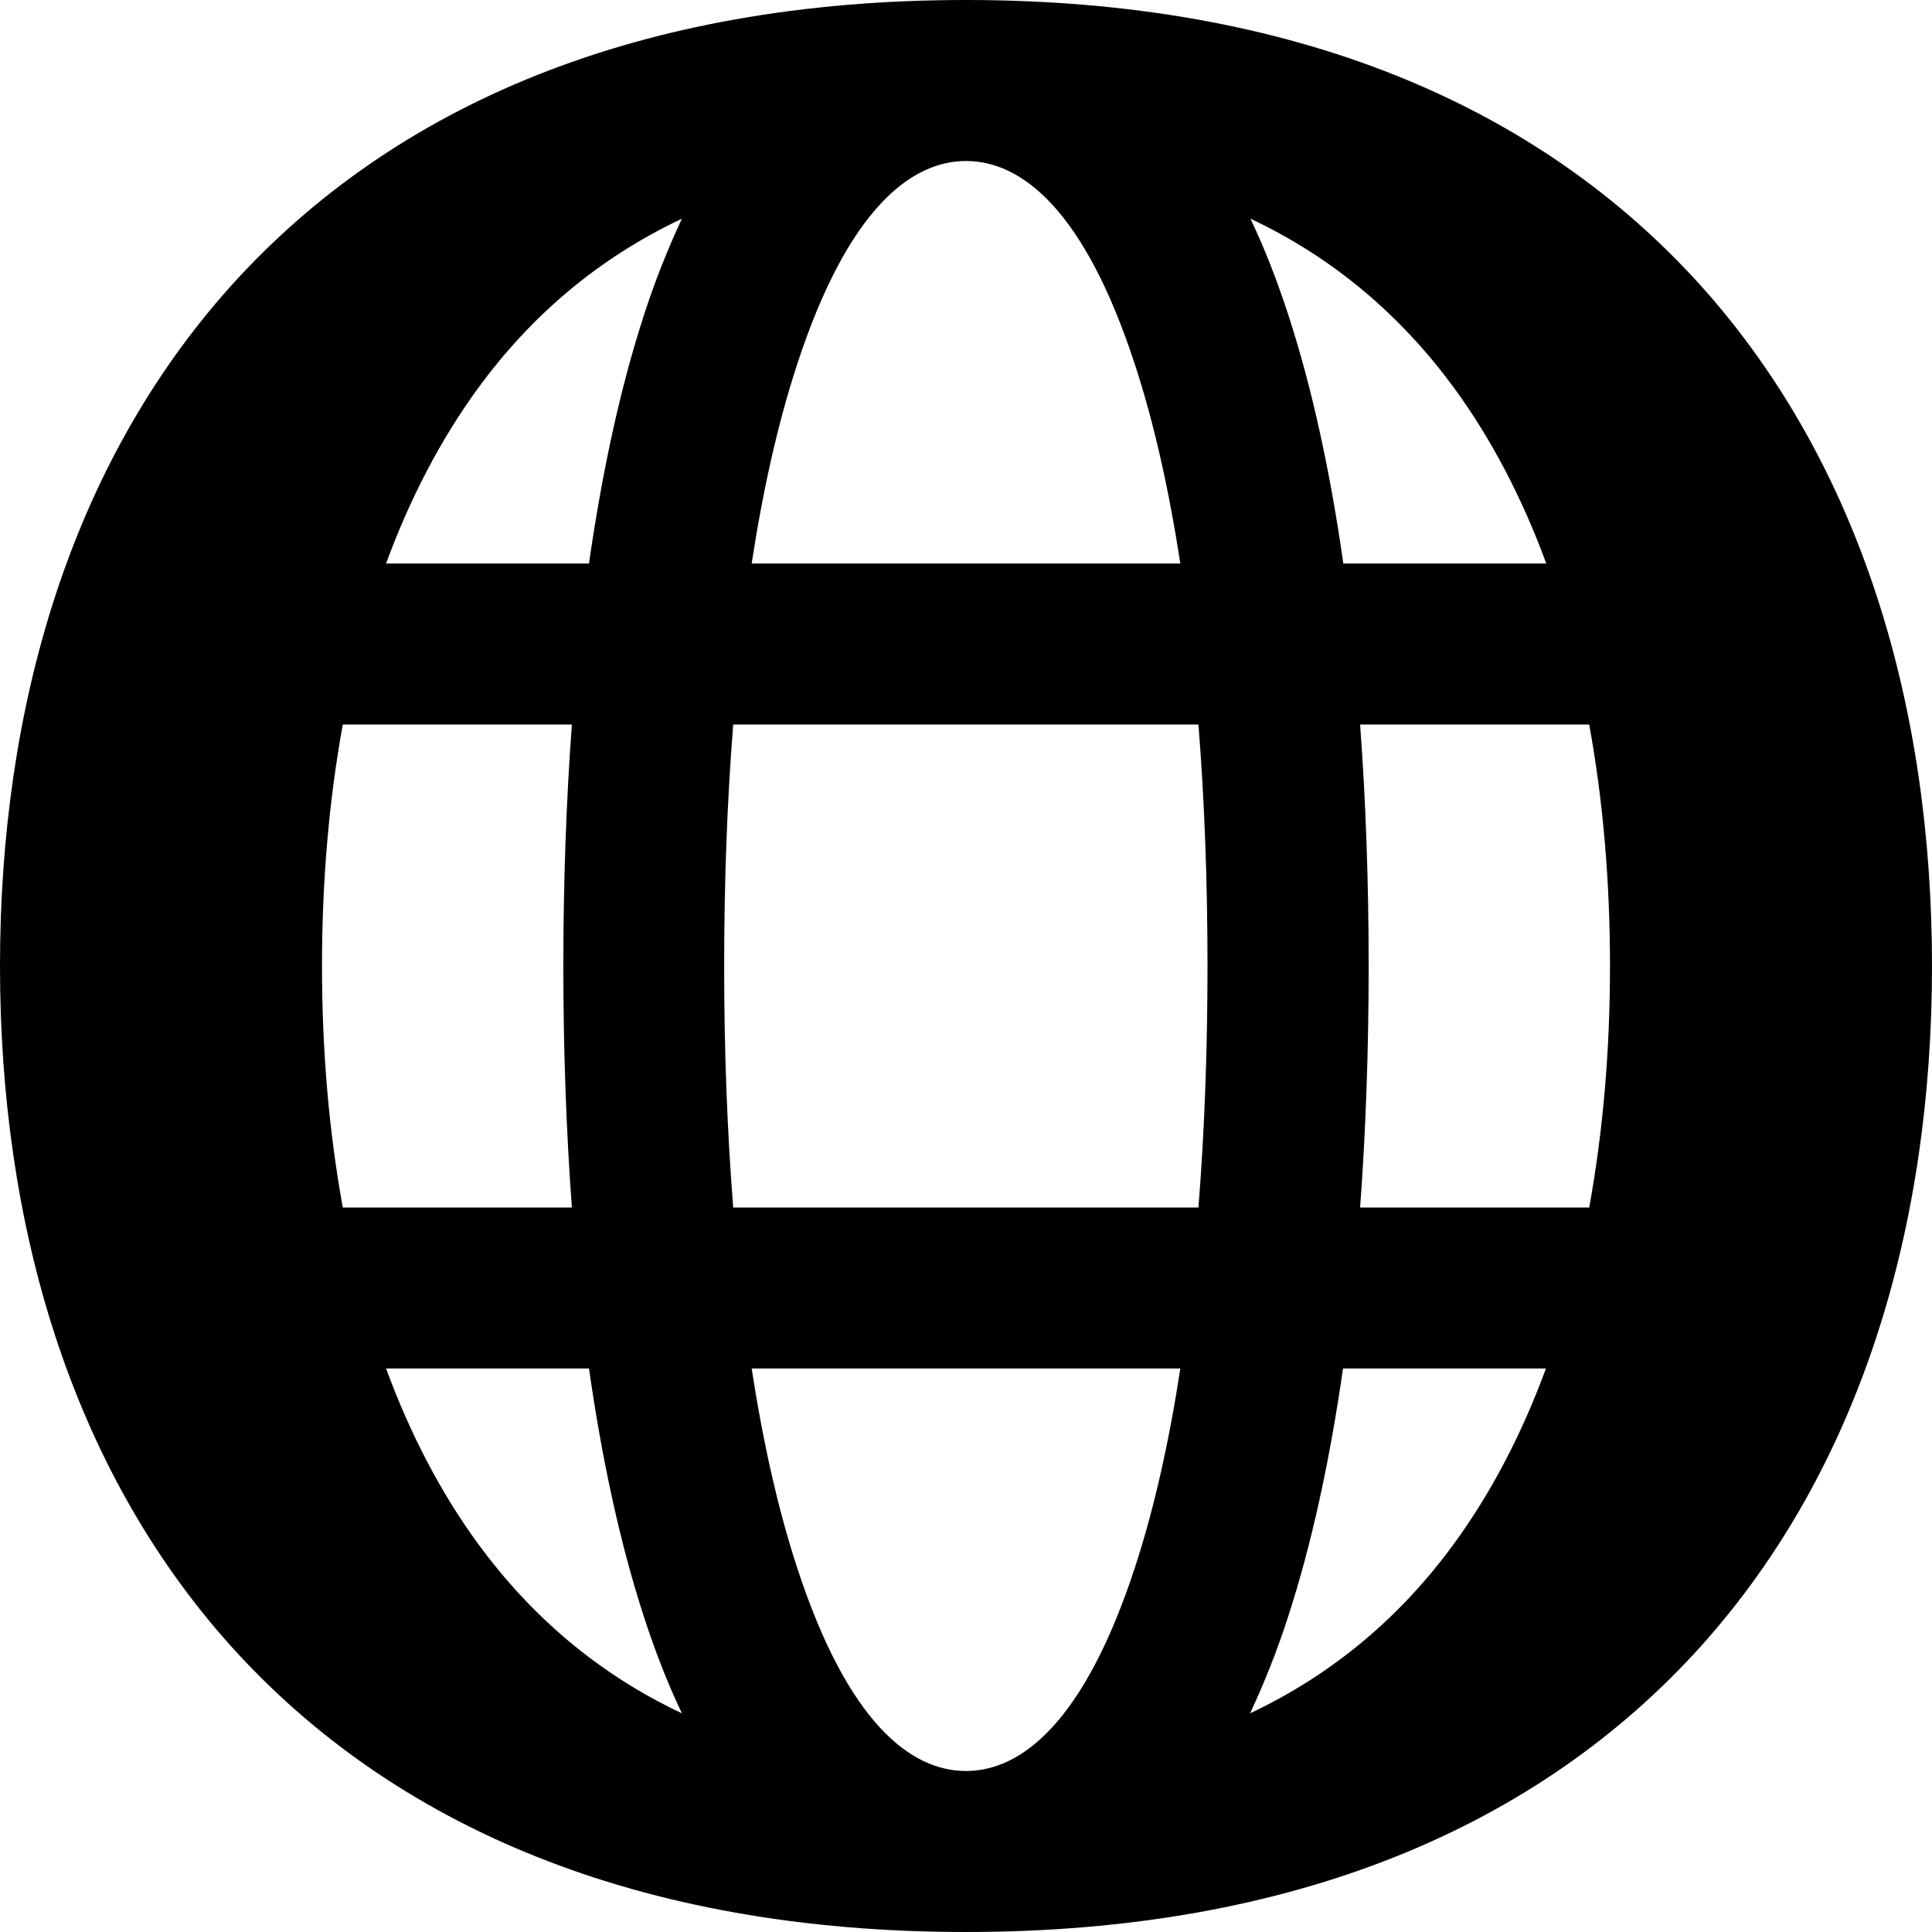 <svg xmlns="http://www.w3.org/2000/svg" viewBox="0 0 576 576"><!--! Font Awesome Pro 7.1.0 by @fontawesome - https://fontawesome.com License - https://fontawesome.com/license (Commercial License) Copyright 2025 Fonticons, Inc. --><path fill="currentColor" d="M288 48C304.3 48 323.2 62.1 338.4 108.8C344 125.9 348.5 145.9 351.9 168L224.1 168C227.5 145.8 232 125.9 237.6 108.8C252.8 62.2 271.7 48 288 48zM192 93.9C184.9 115.7 179.5 140.8 175.6 168L115.1 168C122.3 148.4 131.5 130.8 142.7 115.5C158.3 94.2 178.3 77 203.3 65.2C199 74.4 195.2 84 192 93.9zM170.5 216C167.1 261.7 167.1 314.3 170.5 360L102.2 360C98.1 337.5 96 313.4 96 288C96 262.6 98.1 238.5 102.2 216L170.5 216zM175.6 408C179.5 435.3 184.9 460.3 192 482.1C195.2 491.9 198.9 501.6 203.3 510.8C178.2 499 158.3 481.7 142.7 460.5C131.5 445.2 122.3 427.6 115.1 408L175.6 408zM224.1 408L351.9 408C348.5 430.2 344 450.1 338.4 467.2C323.2 513.8 304.3 528 288 528C271.7 528 252.8 513.9 237.6 467.2C232 450.1 227.5 430.1 224.1 408zM357.3 360L218.6 360C216.8 337.4 215.9 313.2 215.9 288C215.9 262.8 216.8 238.6 218.6 216L357.3 216C359.1 238.6 360 262.8 360 288C360 313.2 359.1 337.4 357.3 360zM400.4 408L460.9 408C453.7 427.6 444.5 445.2 433.3 460.5C417.7 481.8 397.7 499 372.7 510.8C377 501.6 380.8 492 384 482.1C391.1 460.3 396.5 435.2 400.4 408zM473.8 360L405.5 360C408.9 314.3 408.9 261.7 405.5 216L473.8 216C477.9 238.5 480 262.6 480 288C480 313.4 477.9 337.5 473.8 360zM433.4 115.5C444.6 130.8 453.8 148.4 461 168L400.5 168C396.6 140.7 391.2 115.7 384.1 93.9C380.9 84.1 377.2 74.4 372.8 65.2C397.9 77 417.8 94.3 433.4 115.5zM288 576C385.8 576 458.8 544.5 507.2 490.7C555.1 437.3 576 365 576 288C576 211 555.1 138.7 507.2 85.3C458.8 31.5 385.8 0 288 0C190.2 0 117.2 31.5 68.8 85.3C20.9 138.7 0 211 0 288C0 365 20.9 437.3 68.8 490.7C117.2 544.5 190.2 576 288 576z"/></svg>